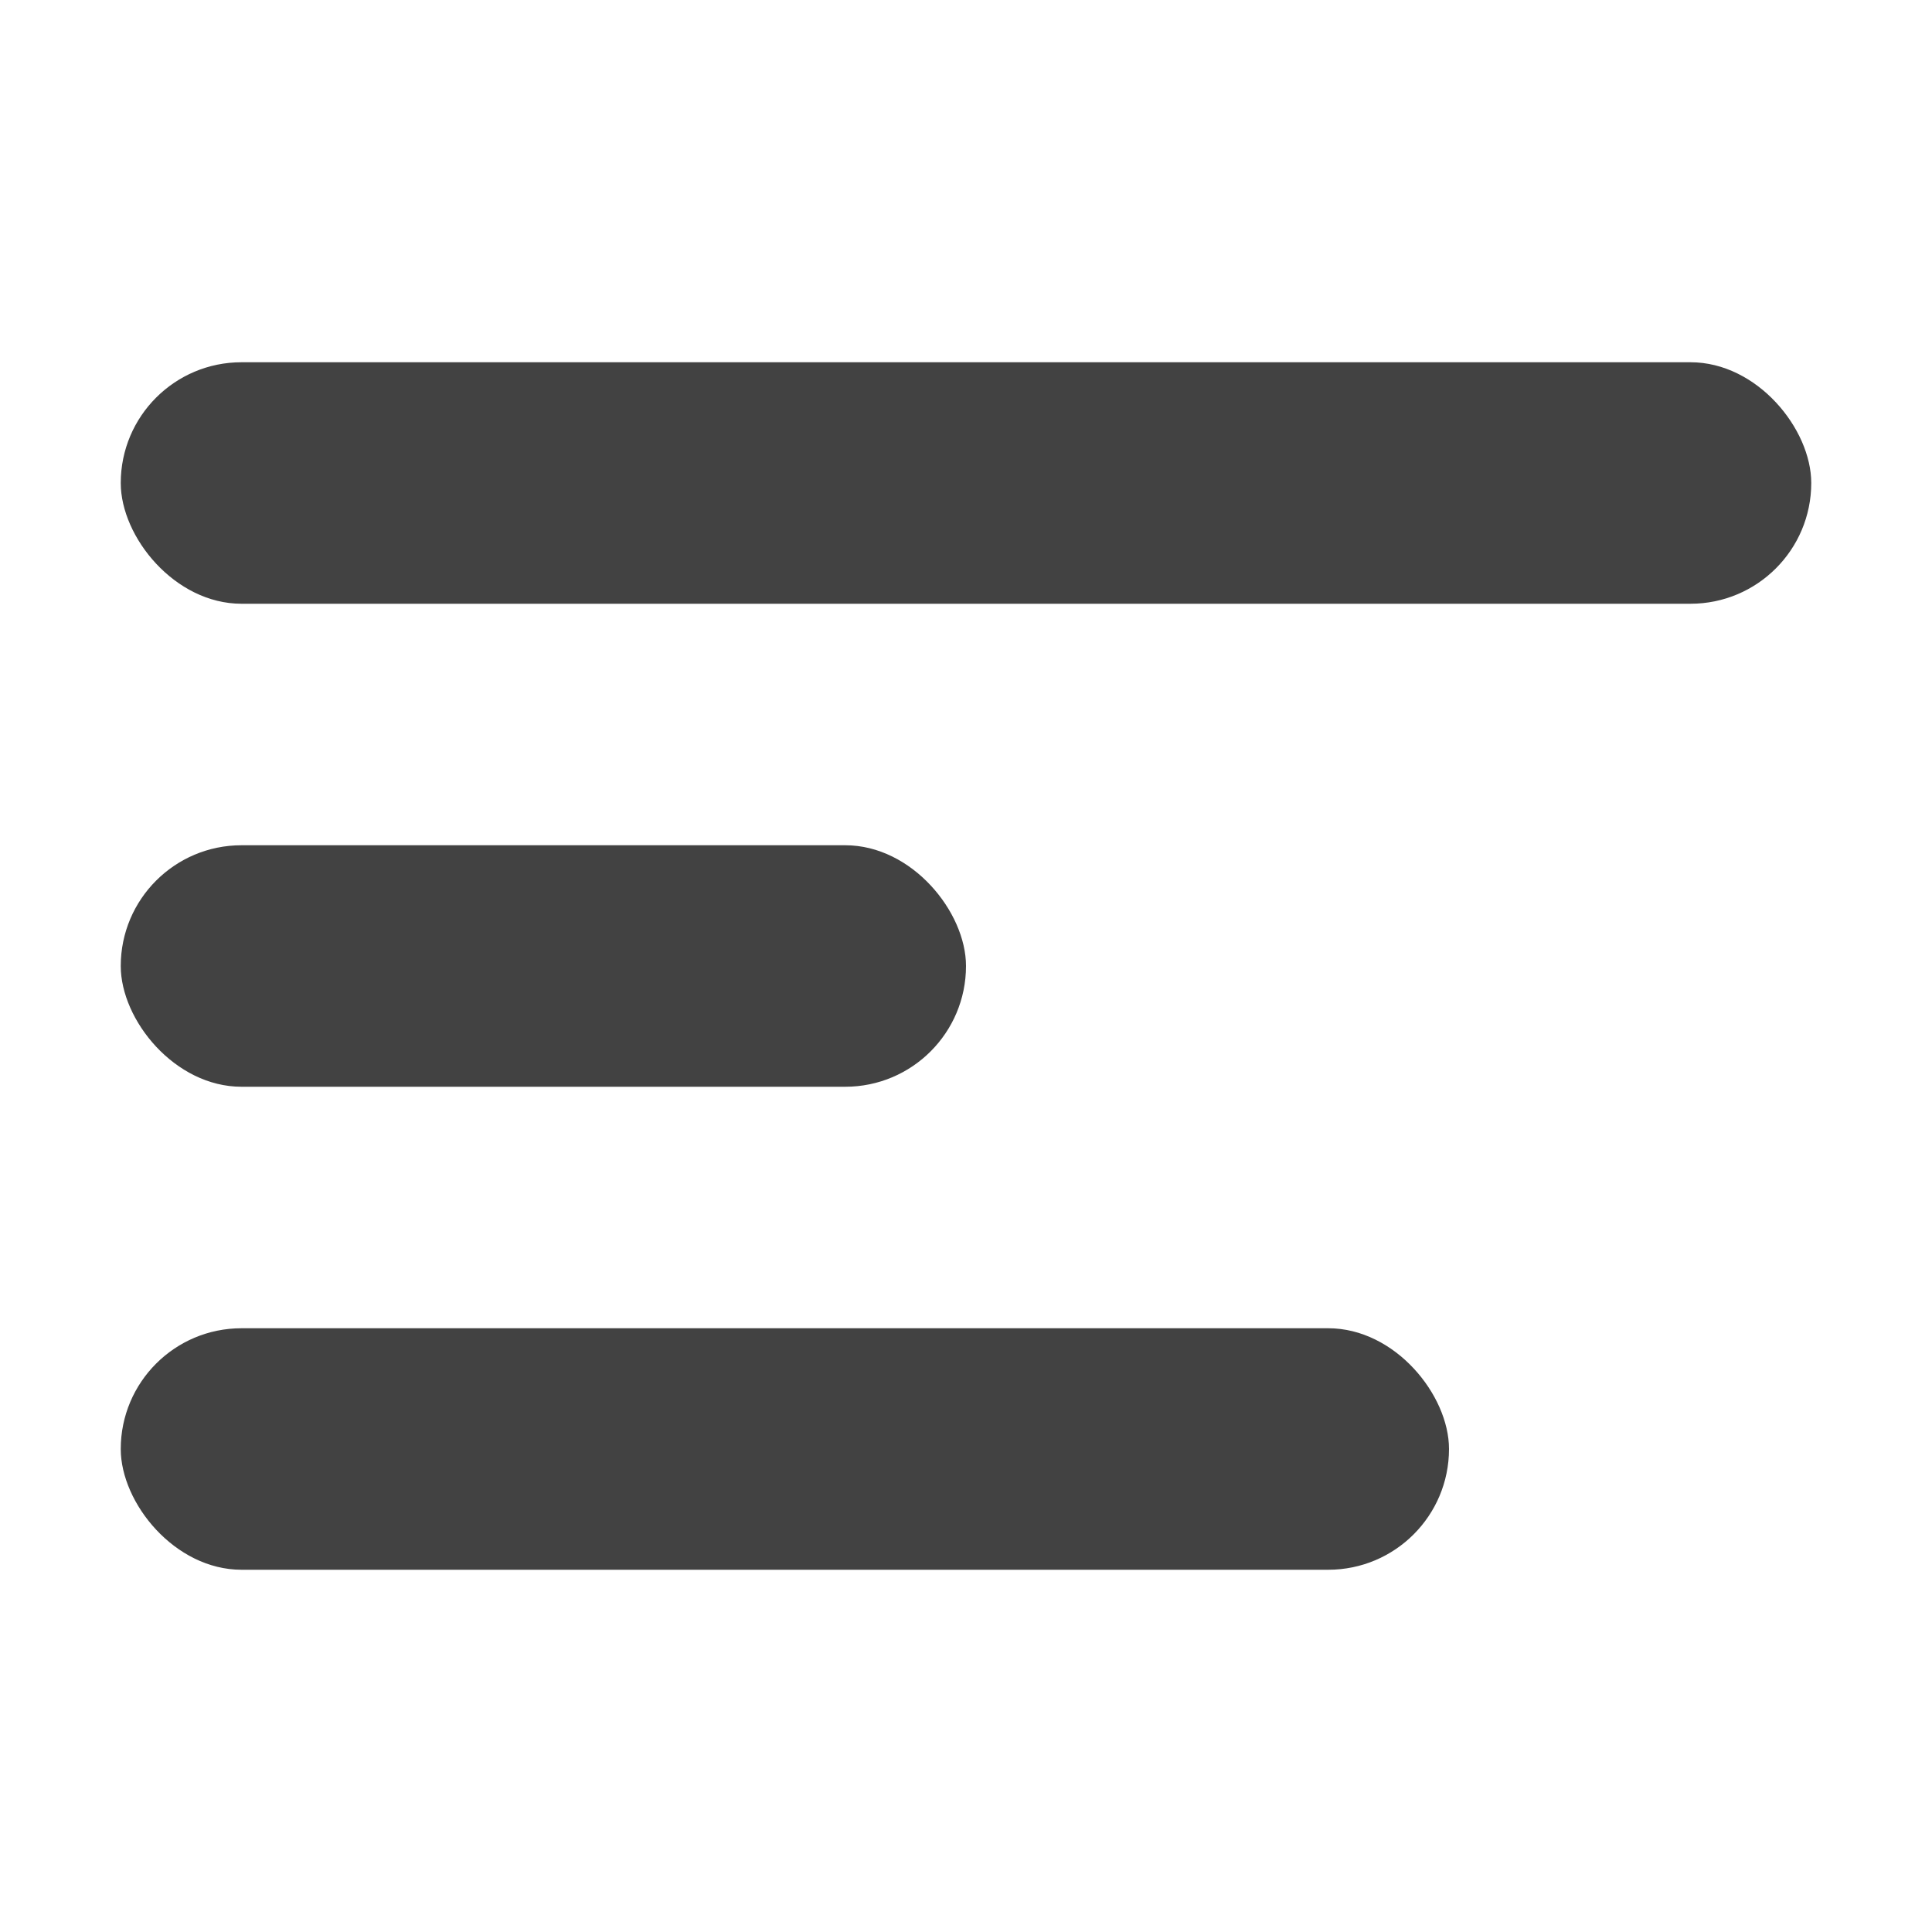 <svg width="16" height="16" viewBox="0 0 16 16" xmlns="http://www.w3.org/2000/svg">
    <g fill="none" fill-rule="evenodd">
        <path d="M0 0h16v16H0z"/>
        <rect fill="#424242" x="1" y="3" width="14" height="2" rx="1"/>
        <rect fill="#424242" x="1" y="7" width="7" height="2" rx="1"/>
        <rect fill="#424242" x="1" y="11" width="11" height="2" rx="1"/>
    </g>
</svg>
